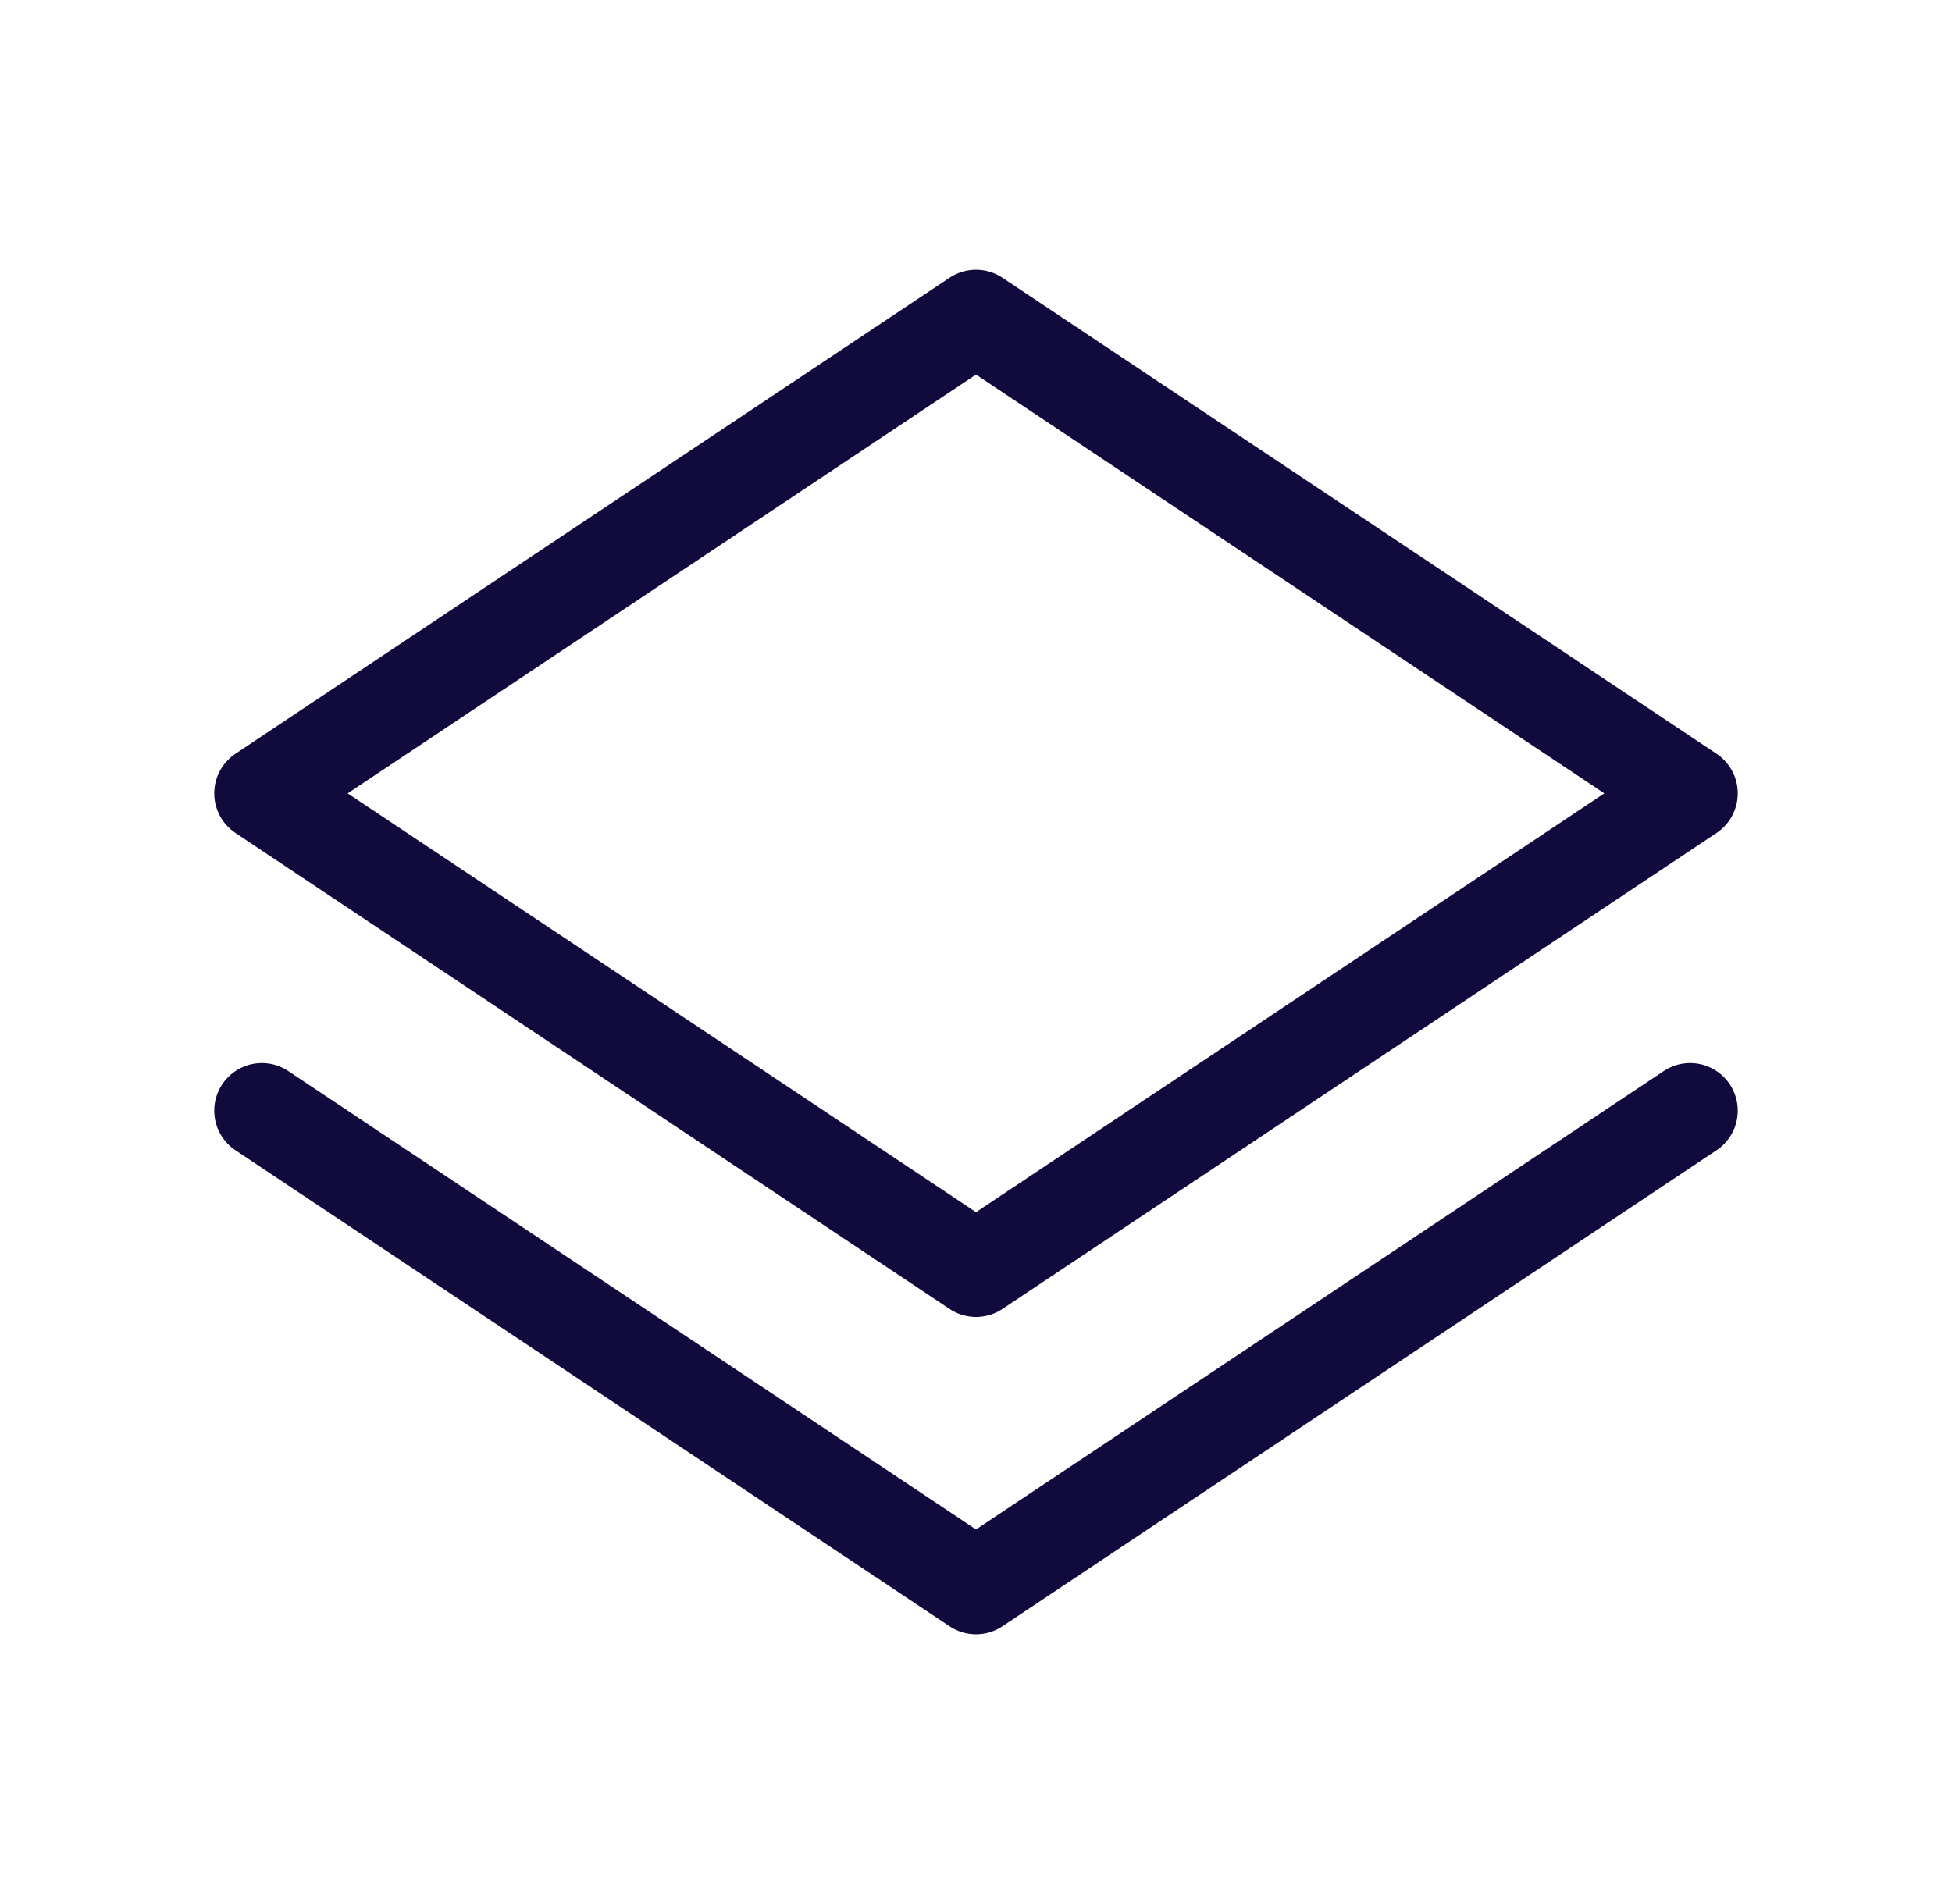 <svg xmlns="http://www.w3.org/2000/svg" width="41" height="40" viewBox="0 0 41 40" fill="none"><path d="M35.5 16.667L20.5 6.667L5.5 16.667L20.5 26.667L35.5 16.667Z" stroke="#100A3D" stroke-width="2" stroke-linecap="round" stroke-linejoin="round"></path><path d="M35.5 23.333L20.5 33.333L5.5 23.333" stroke="#100A3D" stroke-width="2" stroke-linecap="round" stroke-linejoin="round"></path></svg>